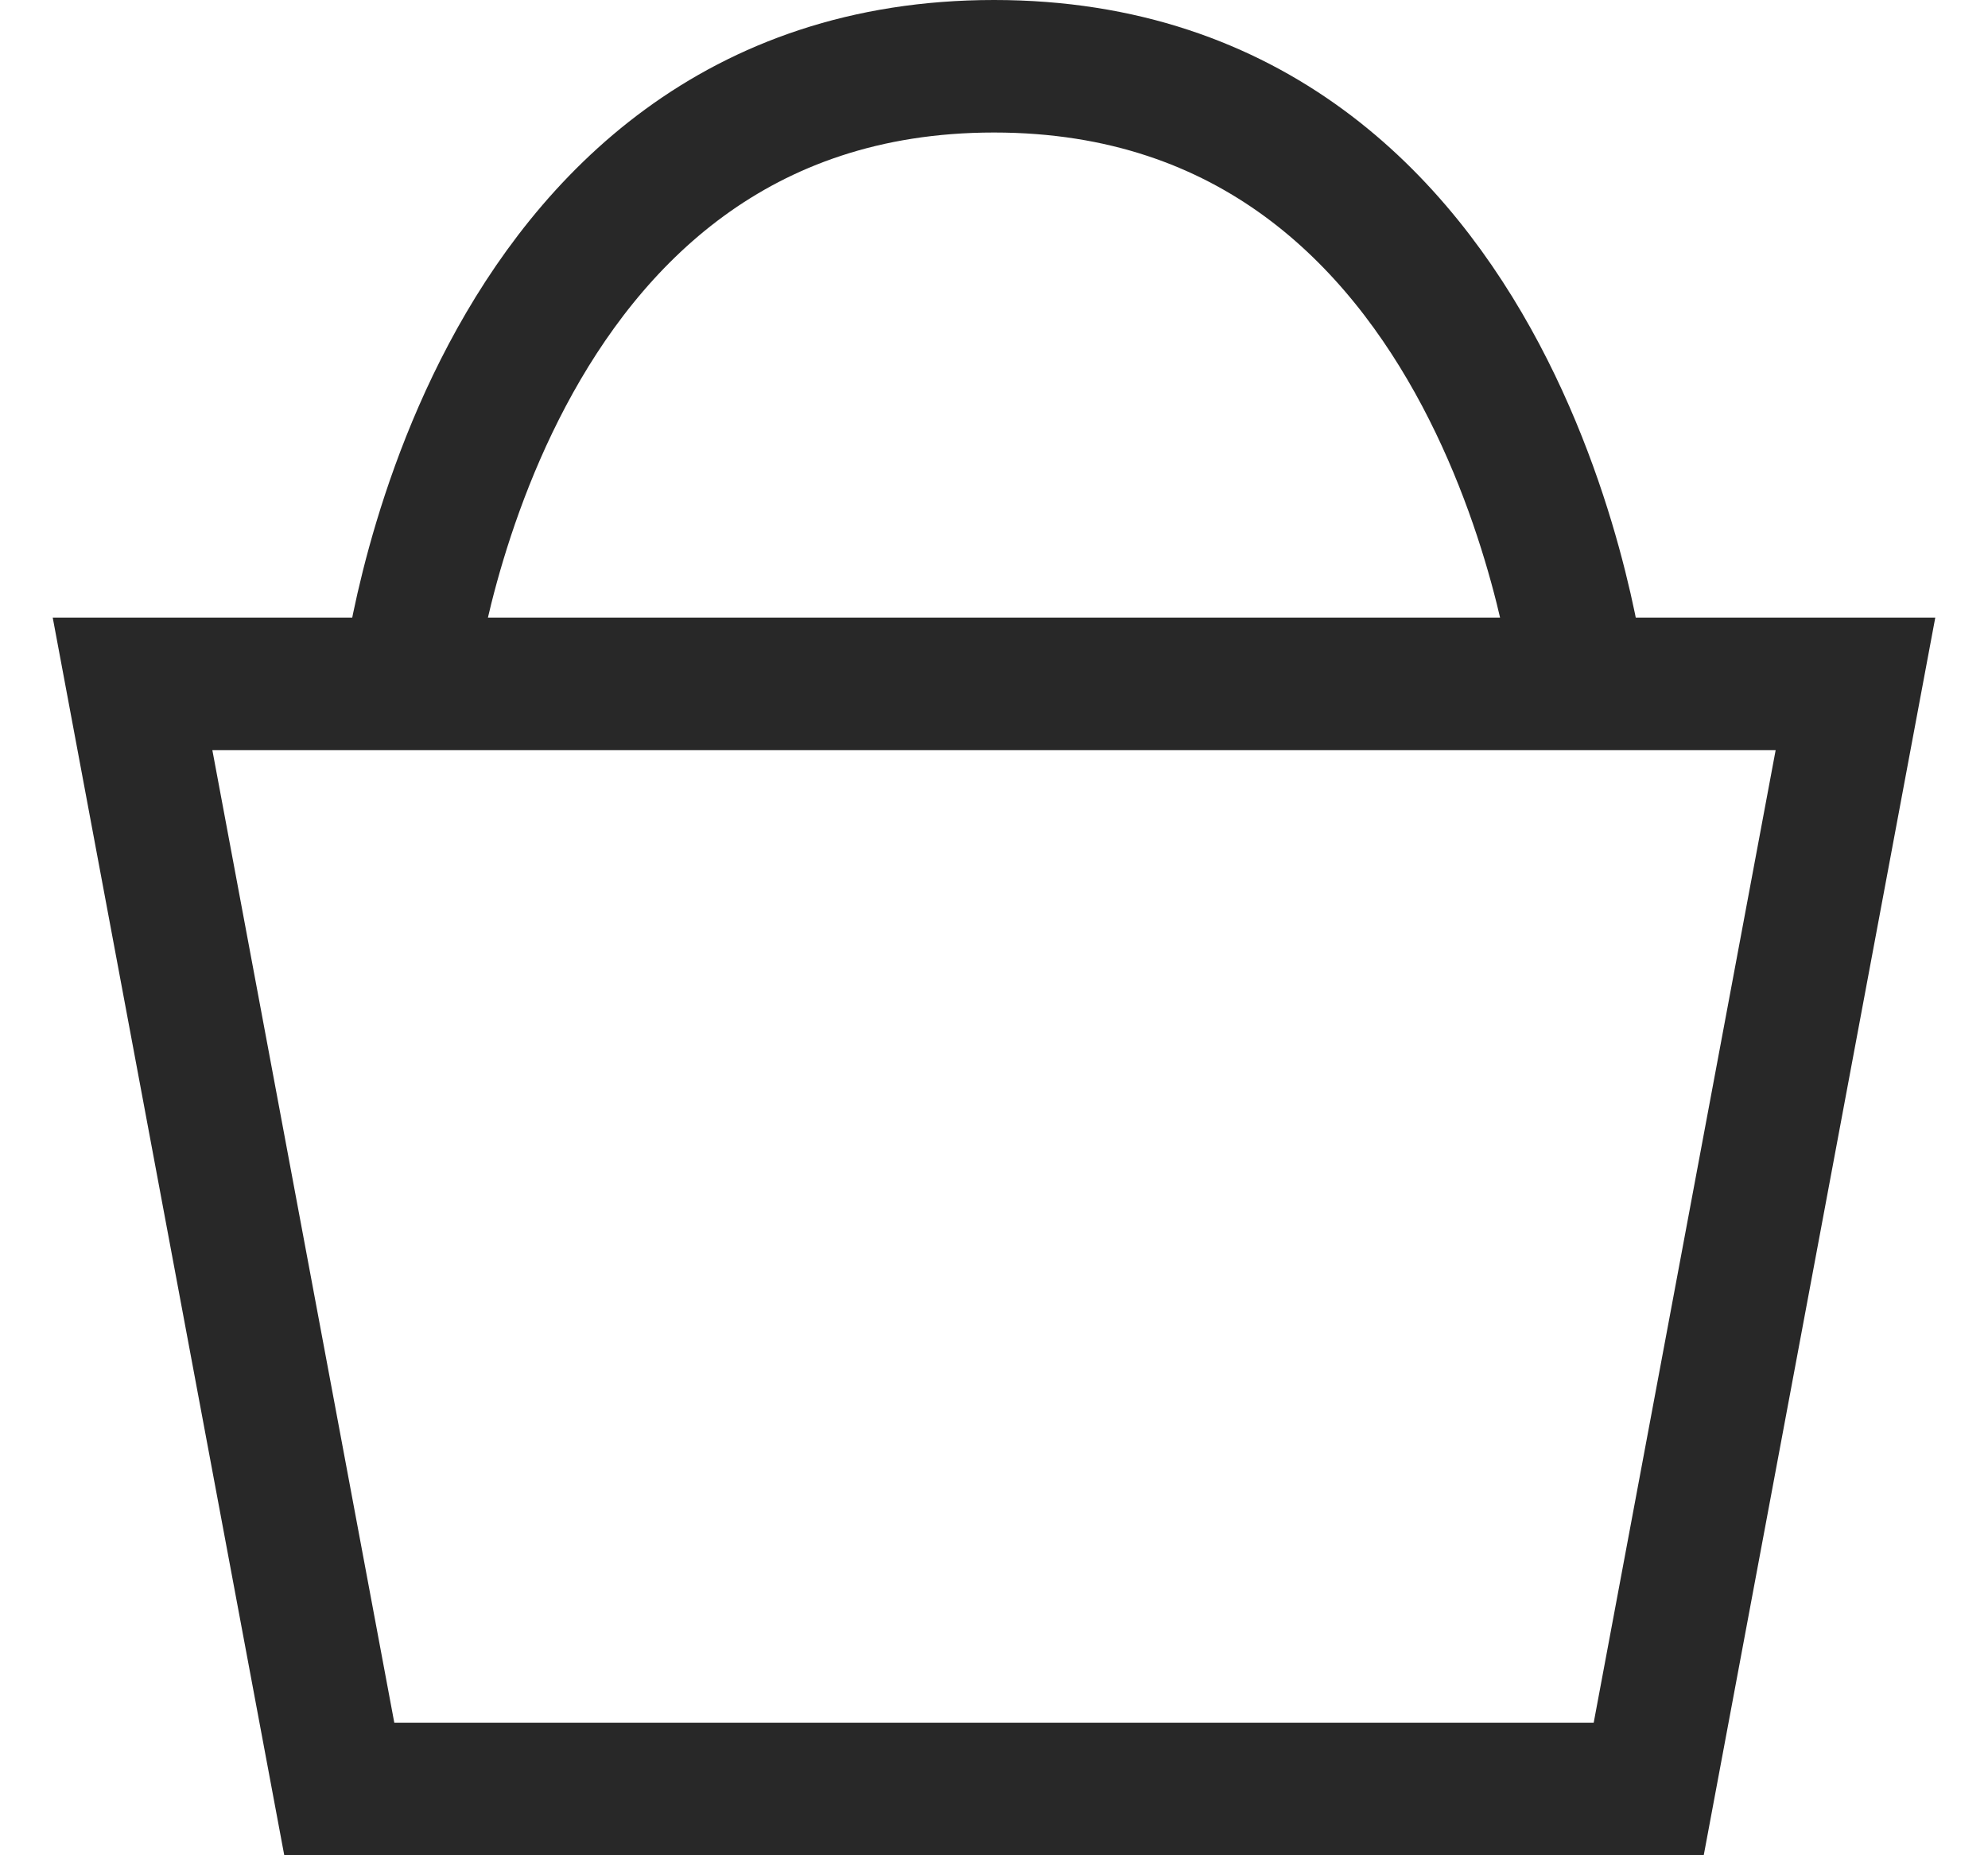 <?xml version="1.0" encoding="UTF-8"?> <svg xmlns="http://www.w3.org/2000/svg" width="30" height="28" viewBox="0 0 30 28" fill="none"><path d="M6.16 10.321H2L5.12 27H24.88L28 10.321H23.84M6.16 10.321C6.16 10.321 7.2 1 15 1C22.8 1 23.84 10.321 23.84 10.321M6.16 10.321H23.84" stroke="#282828" stroke-width="2"></path></svg> 